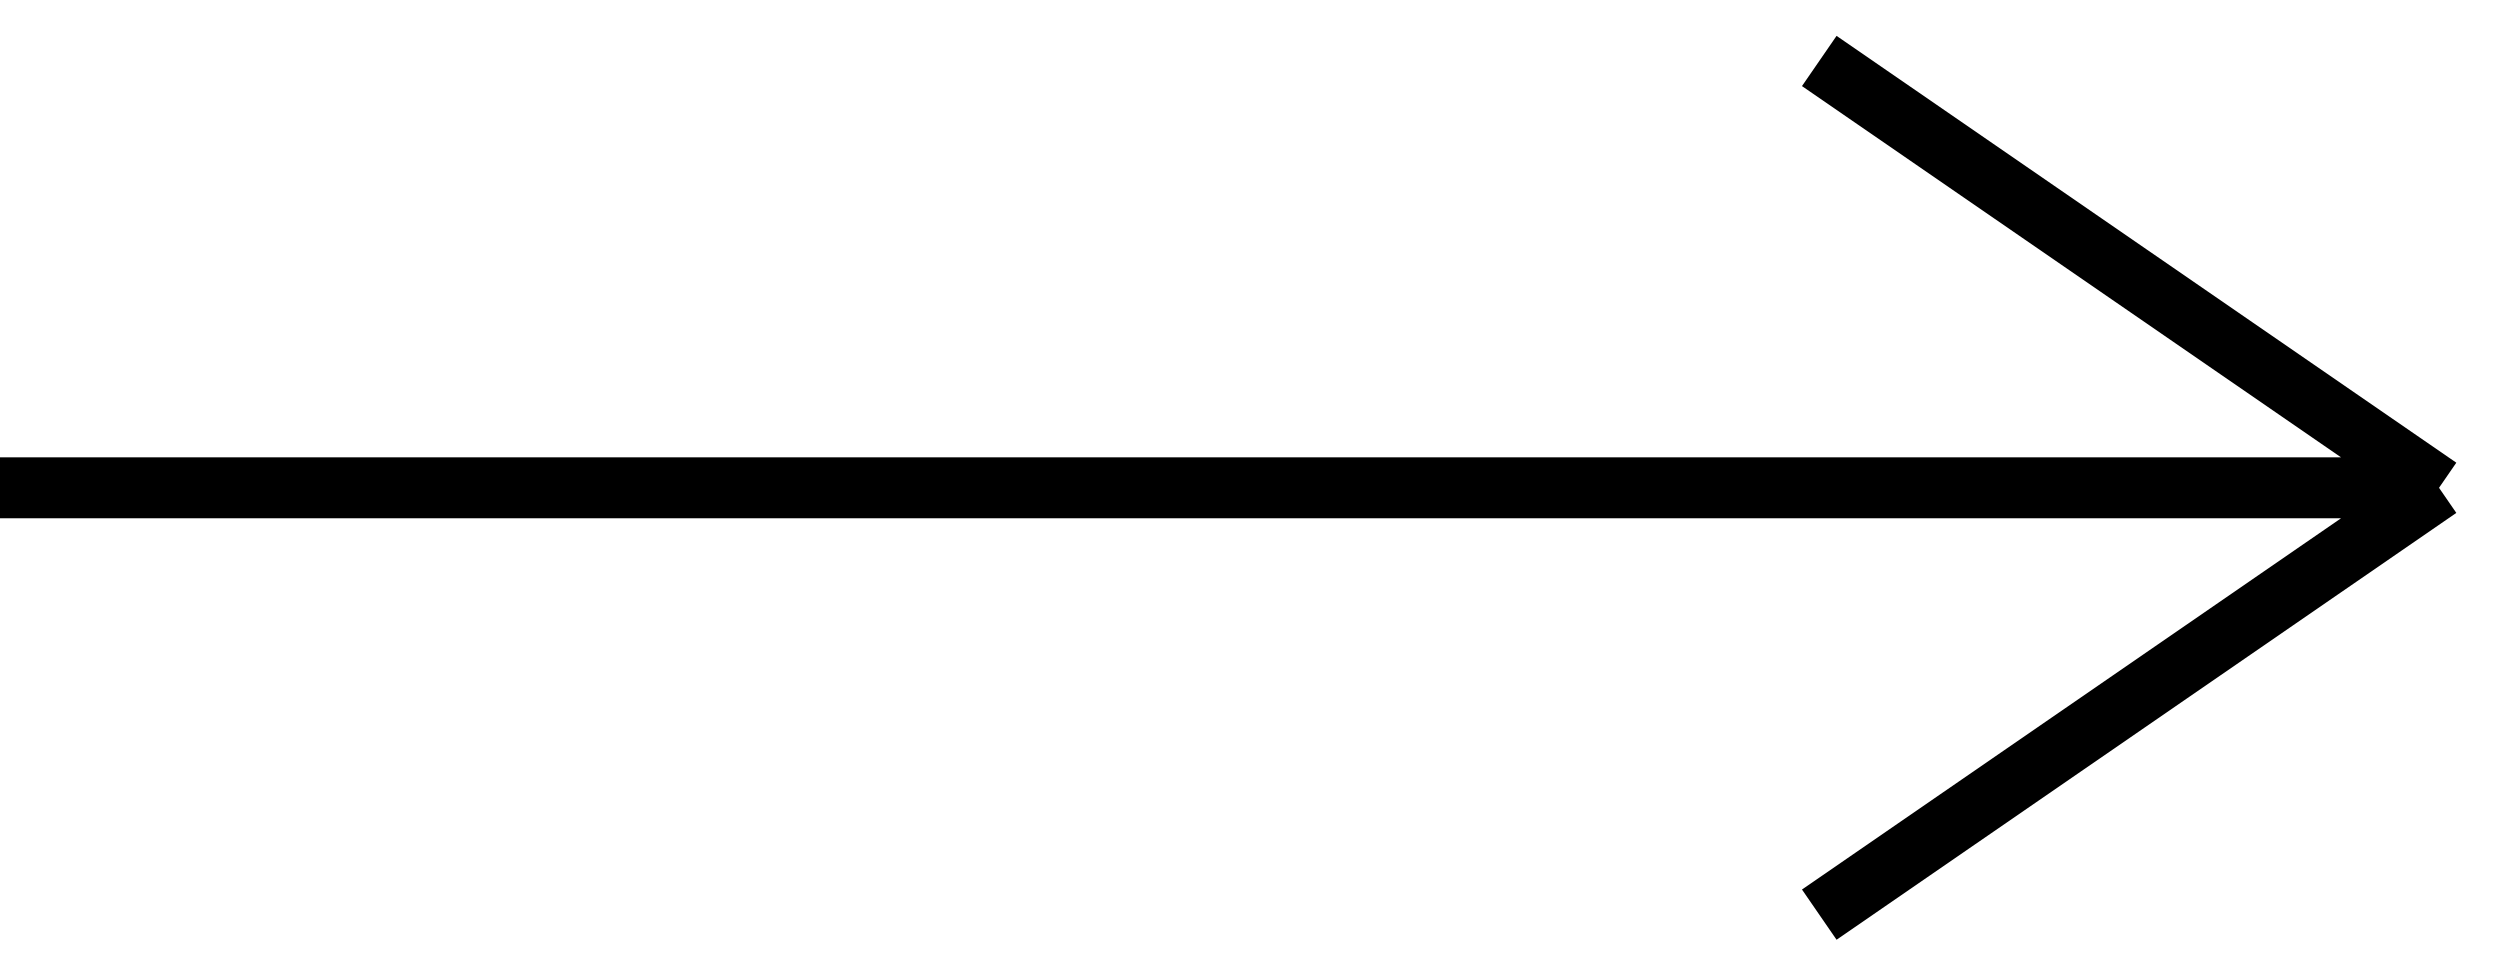 <?xml version="1.0" encoding="UTF-8"?> <svg xmlns="http://www.w3.org/2000/svg" width="41" height="16" viewBox="0 0 41 16" fill="none"><path d="M0 8H40M40 8L29.836 1M40 8L29.836 15" stroke="black"></path></svg> 